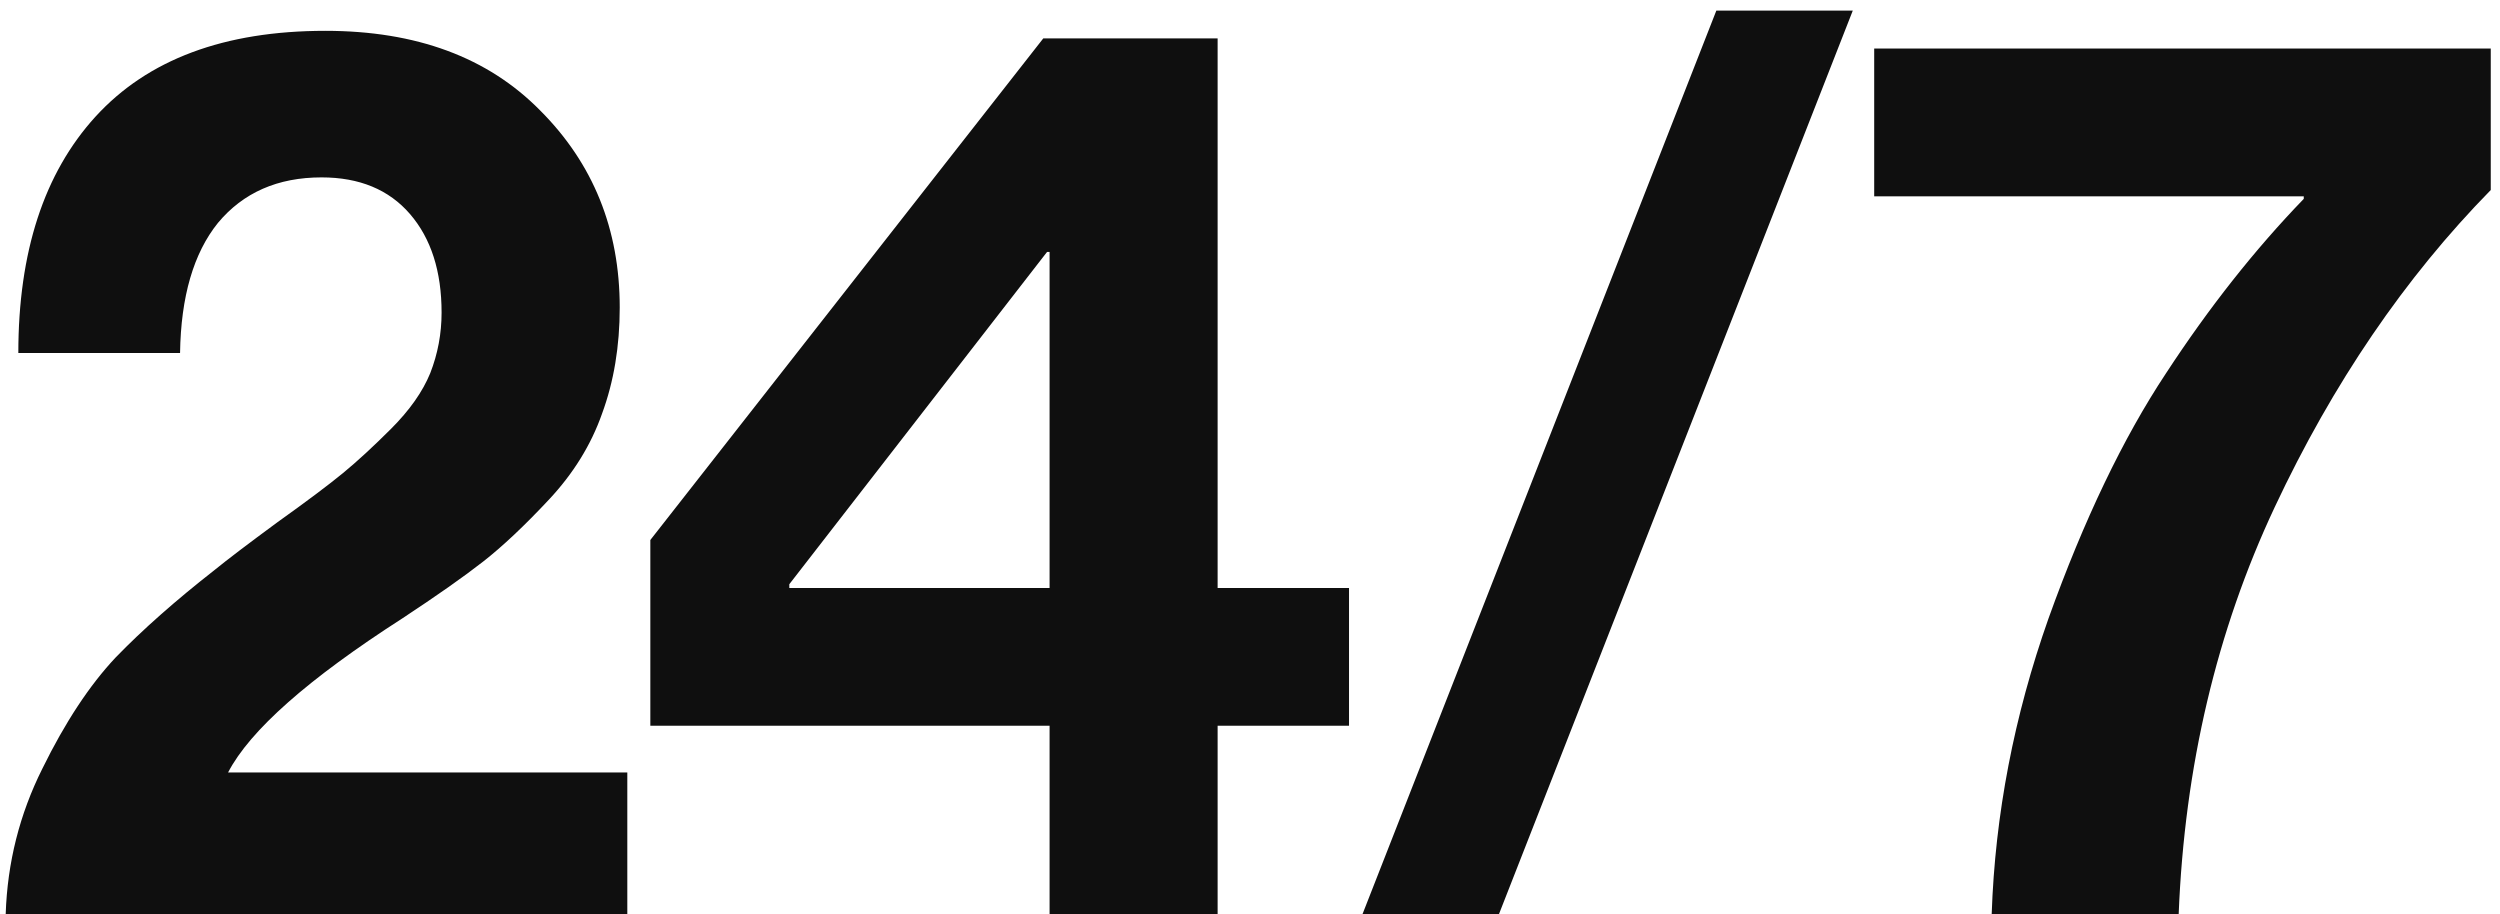 <svg width="186" height="68" viewBox="0 0 186 68" fill="none" xmlns="http://www.w3.org/2000/svg">
<path d="M0.424 68C0.549 64.177 1.458 60.574 3.15 57.19C4.842 53.743 6.659 50.986 8.602 48.918C10.607 46.85 13.051 44.688 15.934 42.432C16.936 41.617 18.503 40.427 20.634 38.86C22.827 37.293 24.456 36.071 25.522 35.194C26.587 34.317 27.778 33.22 29.094 31.904C30.473 30.525 31.444 29.147 32.008 27.768C32.572 26.327 32.854 24.823 32.854 23.256C32.854 20.185 32.071 17.741 30.504 15.924C28.937 14.107 26.744 13.198 23.924 13.198C20.665 13.198 18.096 14.326 16.216 16.582C14.399 18.838 13.459 22.065 13.396 26.264H1.364C1.364 18.744 3.275 12.885 7.098 8.686C10.983 4.425 16.686 2.294 24.206 2.294C30.974 2.294 36.3 4.268 40.186 8.216C44.134 12.164 46.108 17.052 46.108 22.88C46.108 25.763 45.669 28.395 44.792 30.776C43.977 33.095 42.661 35.225 40.844 37.168C39.026 39.111 37.397 40.646 35.956 41.774C34.514 42.902 32.509 44.312 29.94 46.004C22.921 50.516 18.597 54.339 16.968 57.472H46.672V68H0.424ZM78.089 68V53.994H48.385V40.176L77.619 2.858H90.591V43.748H100.367V53.994H90.591V68H78.089ZM58.725 43.466V43.748H78.089V18.744H77.901L58.725 43.466ZM101.375 68L127.695 0.79H137.847L111.527 68H101.375ZM148.182 68C148.433 60.605 149.843 53.273 152.412 46.004C155.044 38.672 157.958 32.593 161.154 27.768C164.35 22.88 167.766 18.556 171.4 14.796V14.608H139.44V3.61H185.312V14.138C178.92 20.655 173.562 28.52 169.238 37.732C164.914 46.944 162.533 57.033 162.094 68H148.182Z" fill="#0F0F0F"/>
</svg>
